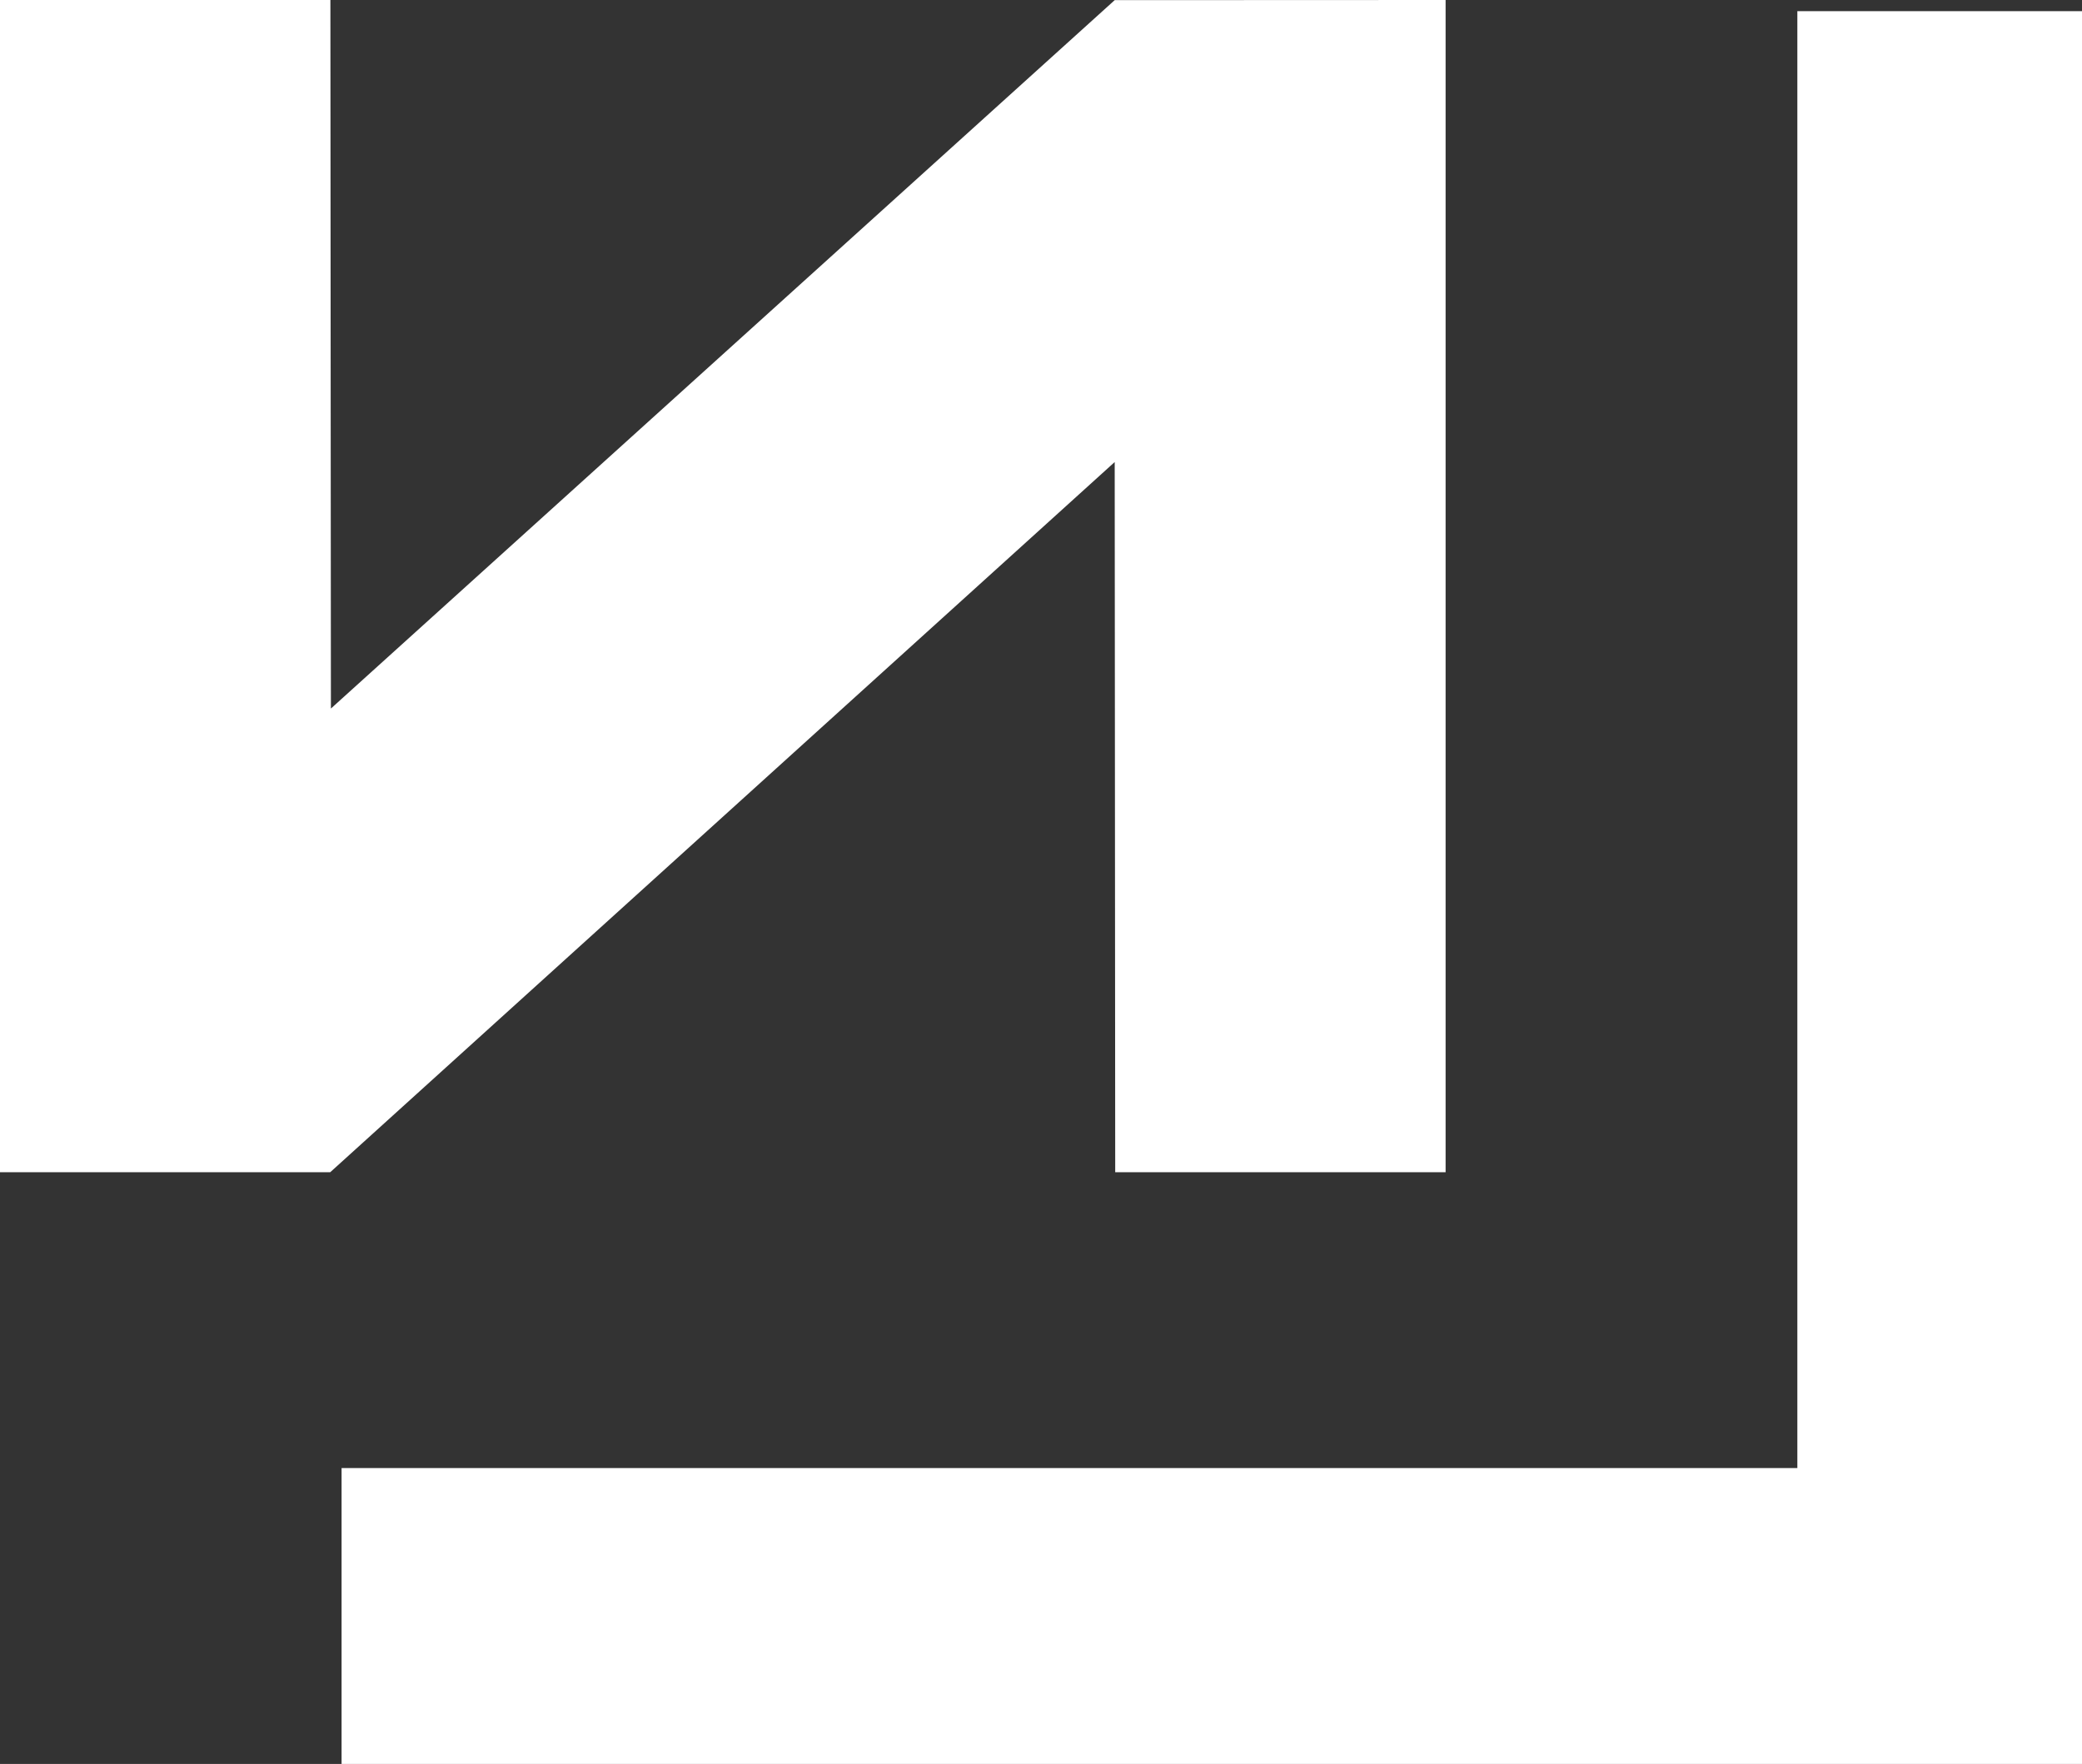 <?xml version="1.0" encoding="UTF-8" standalone="no"?>
<!-- Created with Inkscape (http://www.inkscape.org/) -->

<svg
   version="1.1"
   id="svg1"
   width="2730.667"
   height="2313.333"
   viewBox="0 0 2730.667 2313.333"
   sodipodi:docname="Untitled-1.png"
   inkscape:export-filename="NINHesitationMarks_Darksvg"
   inkscape:export-xdpi="96"
   inkscape:export-ydpi="96"
   xmlns:inkscape="http://www.inkscape.org/namespaces/inkscape"
   xmlns:sodipodi="http://sodipodi.sourceforge.net/DTD/sodipodi-0.dtd"
   xmlns="http://www.w3.org/2000/svg"
   xmlns:svg="http://www.w3.org/2000/svg">
  <rect x="0" y="0" width="2730.667" height="2313.333" fill="#333333" stroke="none"/>
  <defs
     id="defs1" />
  <sodipodi:namedview
     id="namedview1"
     pagecolor="#ffffff"
     bordercolor="#000000"
     borderopacity="0.25"
     inkscape:showpageshadow="2"
     inkscape:pageopacity="0.0"
     inkscape:pagecheckerboard="0"
     inkscape:deskcolor="#d1d1d1">
    <inkscape:page
       x="0"
       y="0"
       width="2730.667"
       height="2313.333"
       id="page2"
       margin="0"
       bleed="0" />
  </sodipodi:namedview>
  <g
     inkscape:groupmode="layer"
     inkscape:label="Image"
     id="g1">
    <path
       style="fill:#ffffff"
       d="m 448,2119.333 v -194 h 954.667 954.667 V 970 14.667 h 186.667 186.667 V 1164 2313.333 H 1589.333 448 Z M 0,768.667 V 0 h 216.665 216.665 l 0.335,464.614 0.335,464.614 L 948,464.704 1462,0.18 1679,0.09 1896,0 V 768.667 1537.333 H 1679.335 1462.67 L 1462.335,1071.637 1462,605.94 947.545,1071.637 433.089,1537.333 H 216.545 0 Z"
       id="path1" />
  </g>
</svg>

